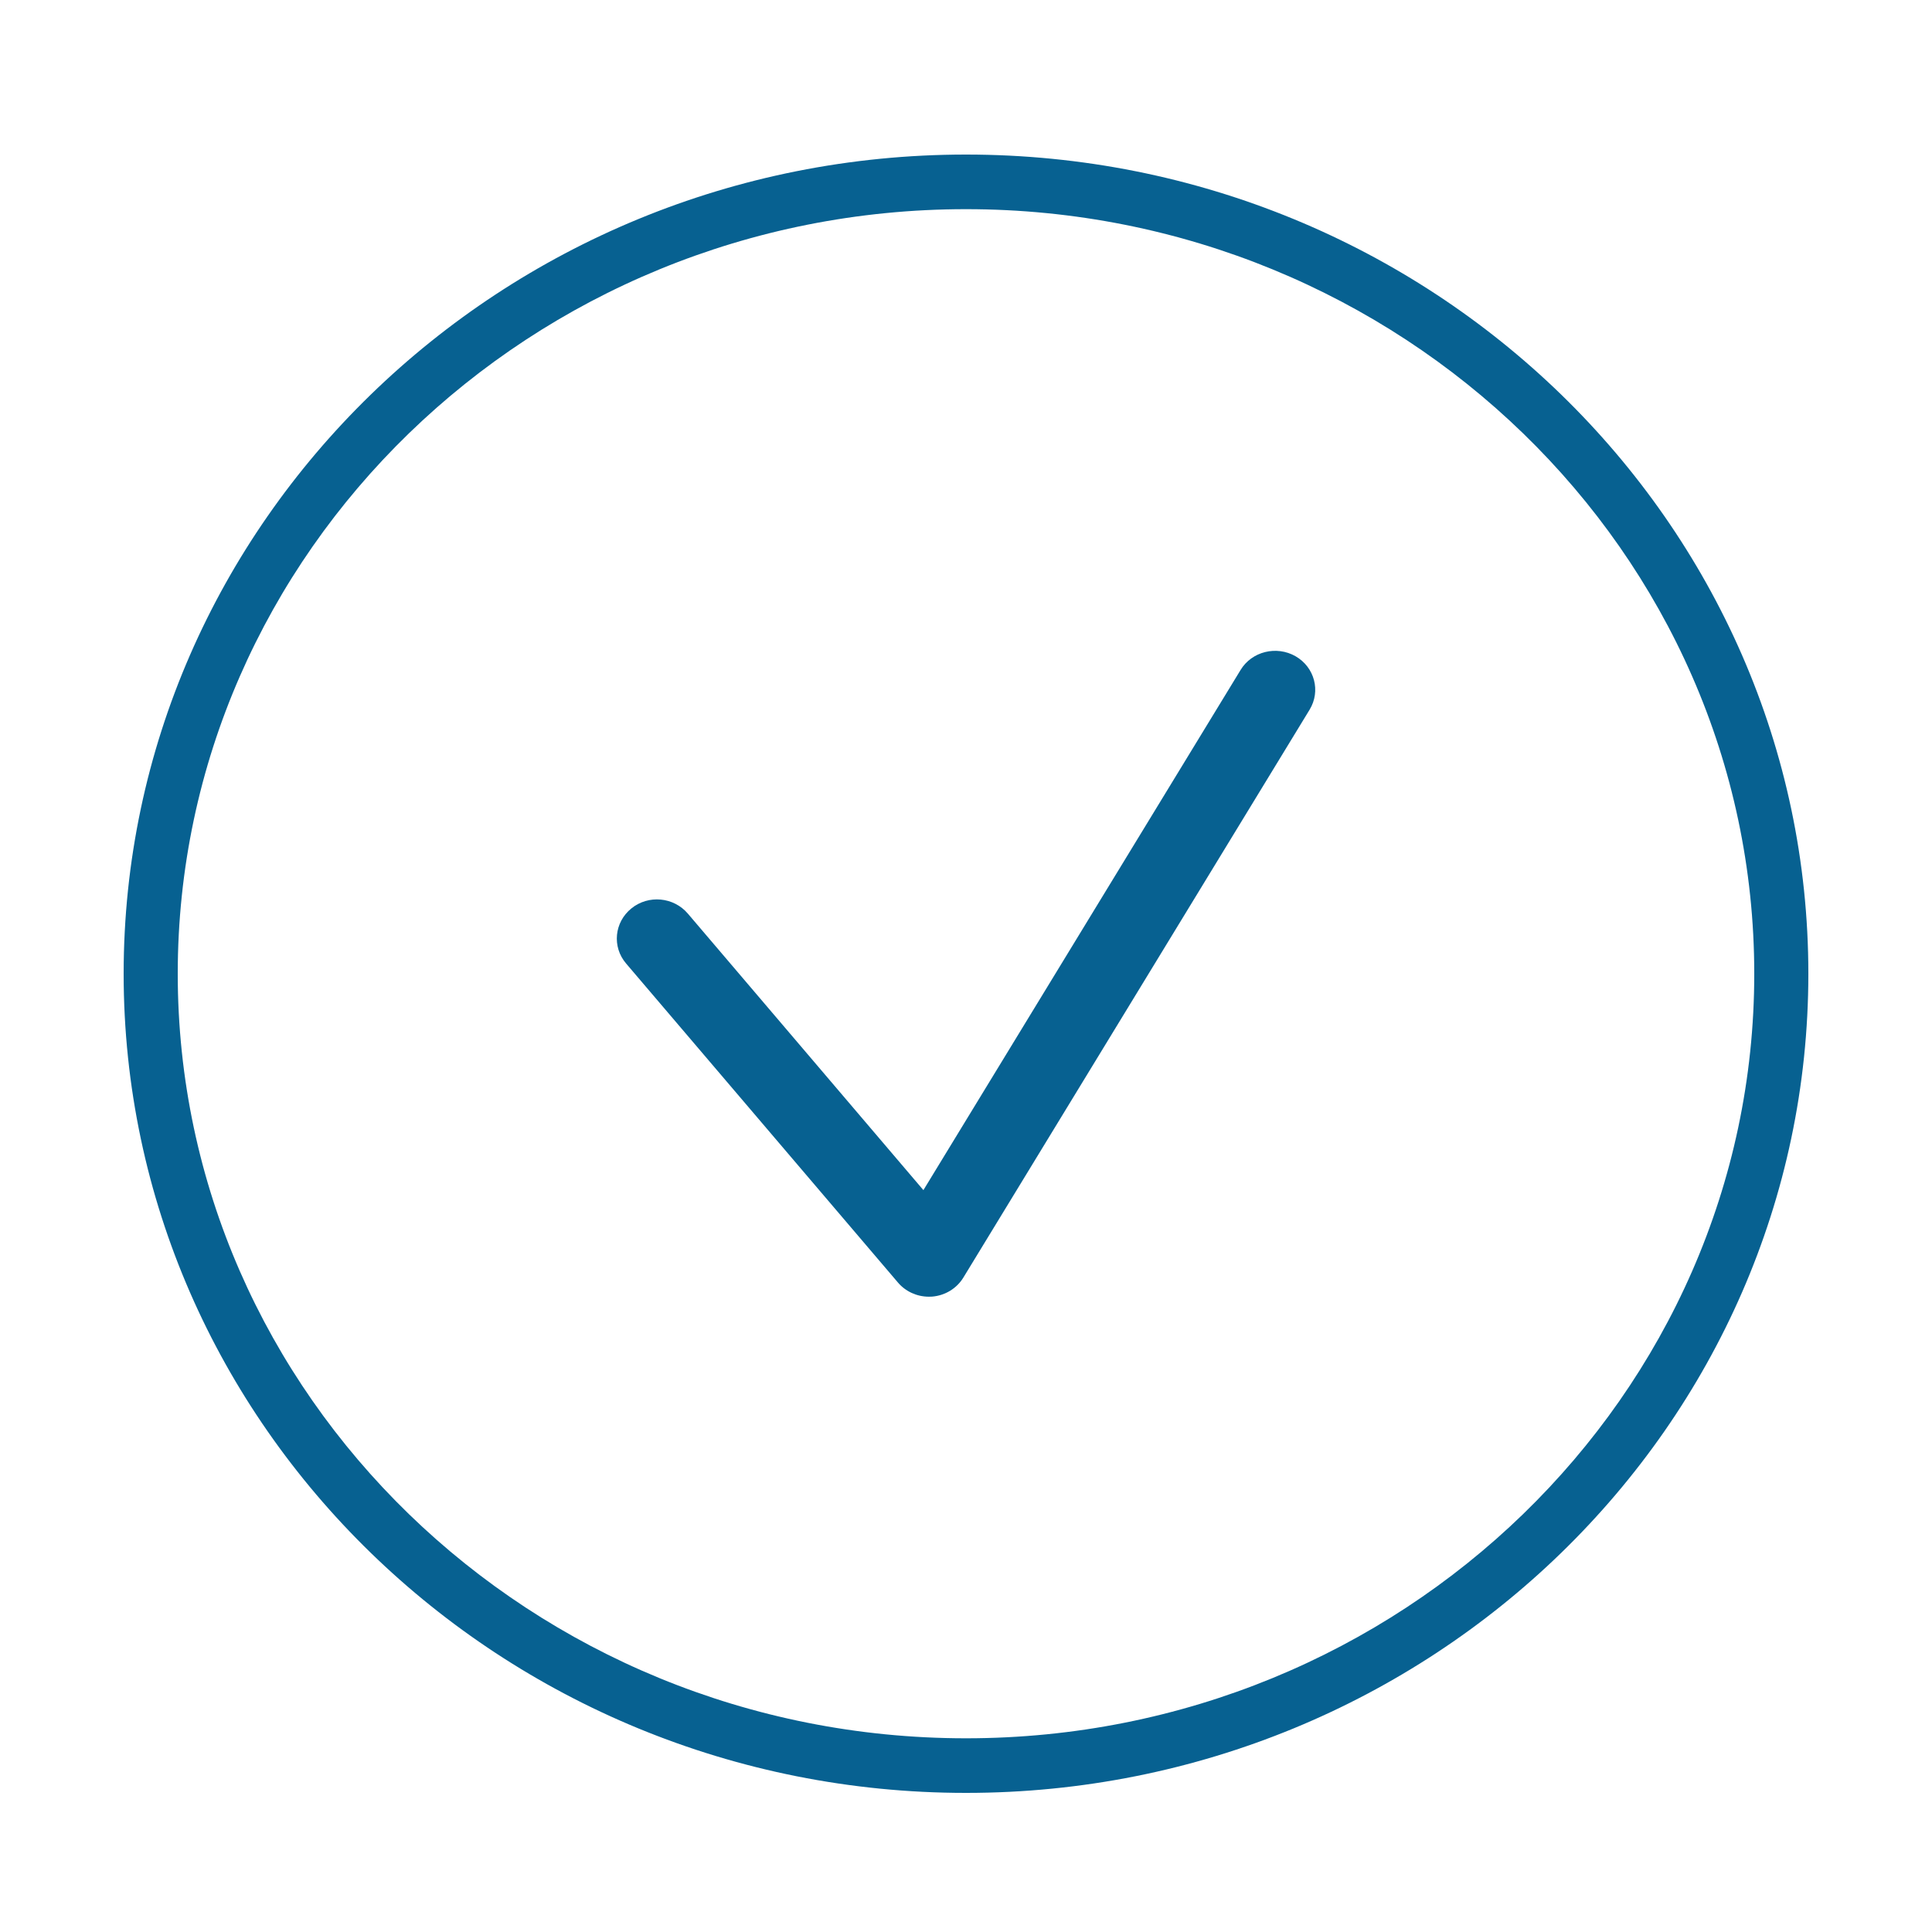 <?xml version="1.0" encoding="UTF-8"?>
<svg width="125px" height="125px" viewBox="0 0 125 125" version="1.1" xmlns="http://www.w3.org/2000/svg" xmlns:xlink="http://www.w3.org/1999/xlink">
    <!-- Generator: Sketch 54 (76480) - https://sketchapp.com -->
    <title>Check</title>
    <desc>Created with Sketch.</desc>
    <g id="Check" stroke="none" stroke-width="1" fill="none" fill-rule="evenodd">
        <g id="active-card_outlined-blue-copy" transform="translate(8, 10)" fill="#076191" fill-rule="nonzero">
            <path d="M54.5,3.533 C26.38,3.533 3.5,25.726 3.5,53 C3.5,80.274 26.38,102.467 54.5,102.467 C82.62,102.467 105.5,80.274 105.5,53 C105.5,25.726 82.62,3.533 54.5,3.533 Z M54.5,106 C24.447,106 0,82.226 0,53 C0,23.774 24.447,0 54.5,0 C84.553,0 109,23.774 109,53 C109,82.226 84.553,106 54.5,106 Z M52.097,73.896 C51.329,73.896 50.592,73.562 50.099,72.982 L32.503,52.332 C31.59,51.257 31.745,49.667 32.851,48.774 C33.951,47.88 35.586,48.032 36.505,49.112 L51.744,67.001 L72.268,33.343 C72.994,32.147 74.588,31.753 75.823,32.46 C77.058,33.171 77.463,34.716 76.731,35.917 L54.329,72.659 C53.898,73.366 53.141,73.825 52.3,73.891 C52.232,73.896 52.165,73.896 52.097,73.896 Z" id="active-card_outlined"></path>
        </g>
    </g>
</svg>